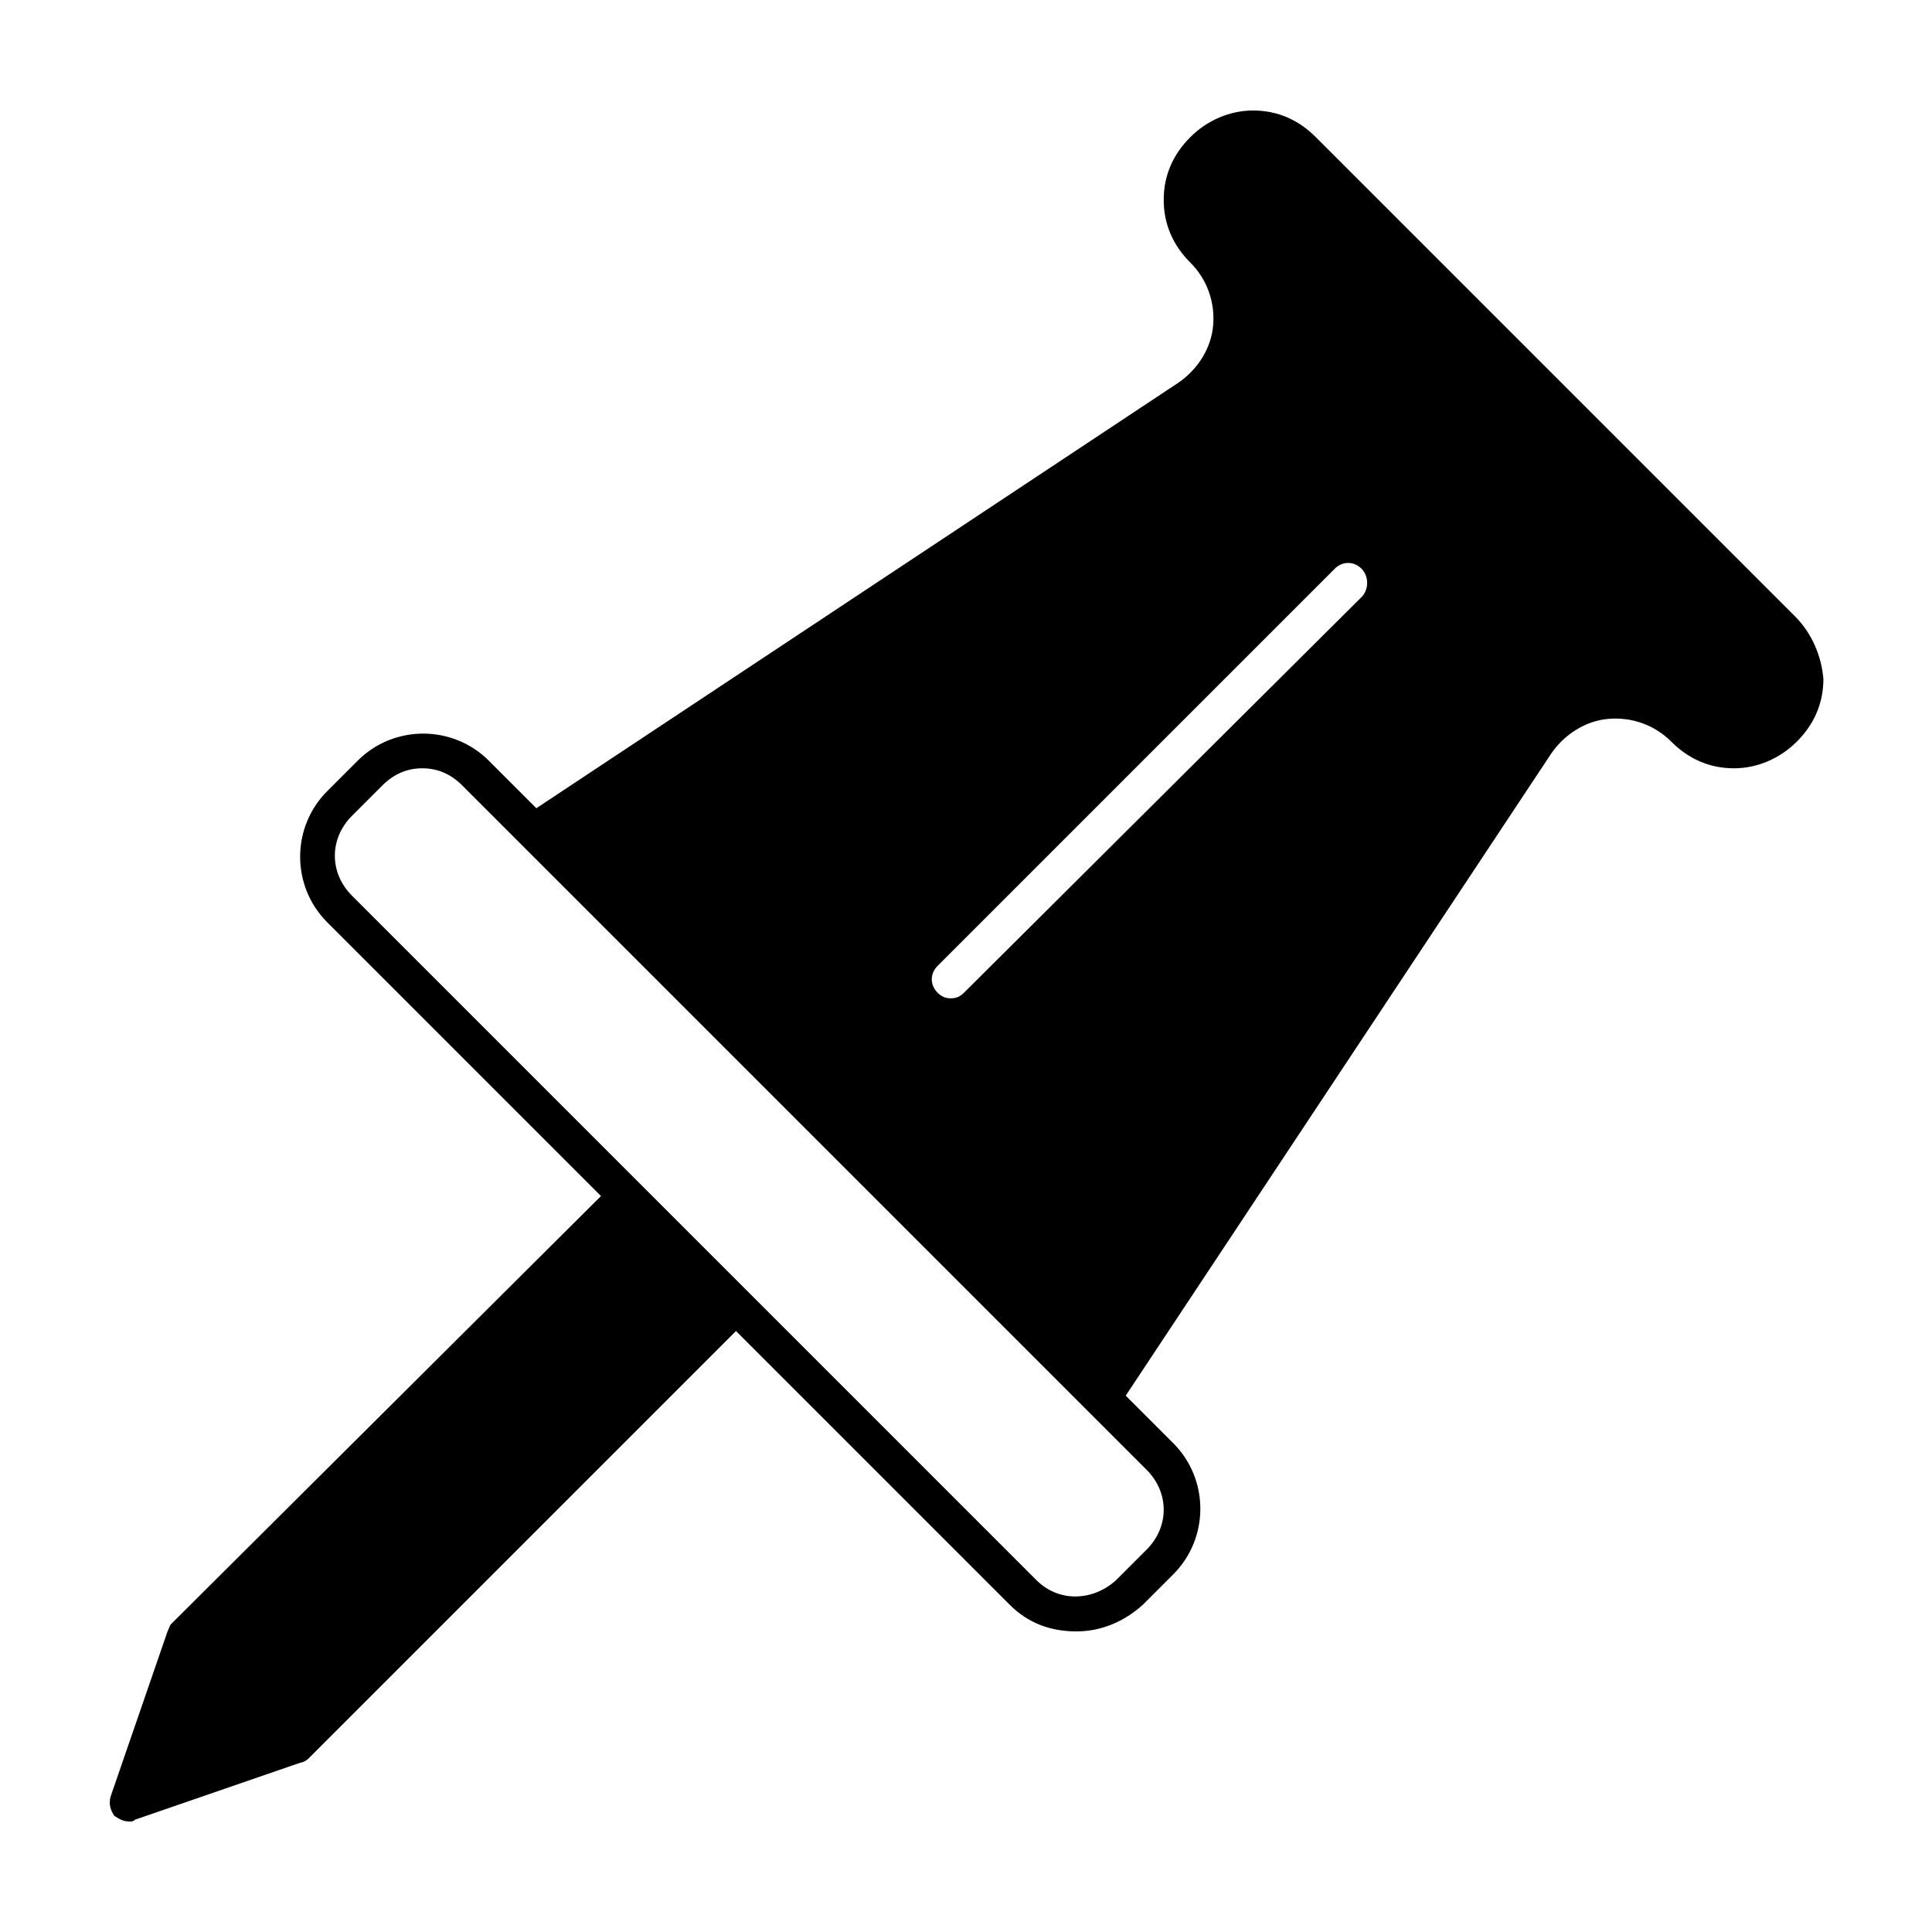 <?xml version="1.0" encoding="UTF-8"?>
<!-- Uploaded to: ICON Repo, www.iconrepo.com, Generator: ICON Repo Mixer Tools -->
<svg fill="#000000" width="800px" height="800px" version="1.1" viewBox="144 144 512 512" xmlns="http://www.w3.org/2000/svg">
 <path d="m619.66 307.3-126.96-126.96c-4.535-4.535-10.078-7.055-16.625-7.055-6.047 0-12.09 2.519-16.625 7.055-4.535 4.535-7.055 10.078-7.055 16.625 0 6.551 2.519 12.09 7.055 16.625 4.535 4.535 6.551 10.578 6.047 16.625-0.504 6.047-4.031 11.586-9.07 15.113l-170.29 112.86-12.594-12.594c-9.574-9.574-25.191-9.574-34.762 0l-8.062 8.062c-9.574 9.574-9.574 25.191 0 34.762l72.547 72.547-113.86 113.36c-0.504 0.504-0.504 1.008-1.008 2.016l-15.113 43.832c-0.504 2.016 0 3.527 1.008 5.039 1.512 1.008 2.519 1.508 4.031 1.508 0.504 0 1.008 0 1.512-0.504l43.832-15.113c0.504 0 1.512-0.504 2.016-1.008l113.36-113.36 72.547 72.547c5.039 5.039 11.082 7.055 17.633 7.055s12.594-2.519 17.633-7.055l8.062-8.062c9.574-9.574 9.574-25.191 0-34.762l-12.594-12.594 112.85-170.29c3.527-5.039 9.07-8.566 15.113-9.07 6.047-0.504 12.09 1.512 16.625 6.047s10.078 7.055 16.625 7.055c6.047 0 12.09-2.519 16.625-7.055s7.055-10.078 7.055-16.625c-0.504-6.043-3.019-12.09-7.555-16.625zm-171.8 226.21c6.047 6.047 6.047 15.113 0 21.16l-8.062 8.062c-6.047 5.543-15.113 6.047-21.16 0l-76.074-76.078-105.29-105.29c-6.047-6.047-6.047-15.113 0-21.16l8.062-8.062c3.023-3.023 6.551-4.535 10.578-4.535 4.031 0 7.559 1.512 10.578 4.535zm56.93-231.25-105.29 104.79c-1.008 1.008-2.016 1.512-3.527 1.512s-2.519-0.504-3.527-1.512c-2.016-2.016-2.016-5.039 0-7.055l105.3-105.3c2.016-2.016 5.039-2.016 7.055 0 2.012 2.019 2.012 5.547-0.004 7.559z"/>
</svg>